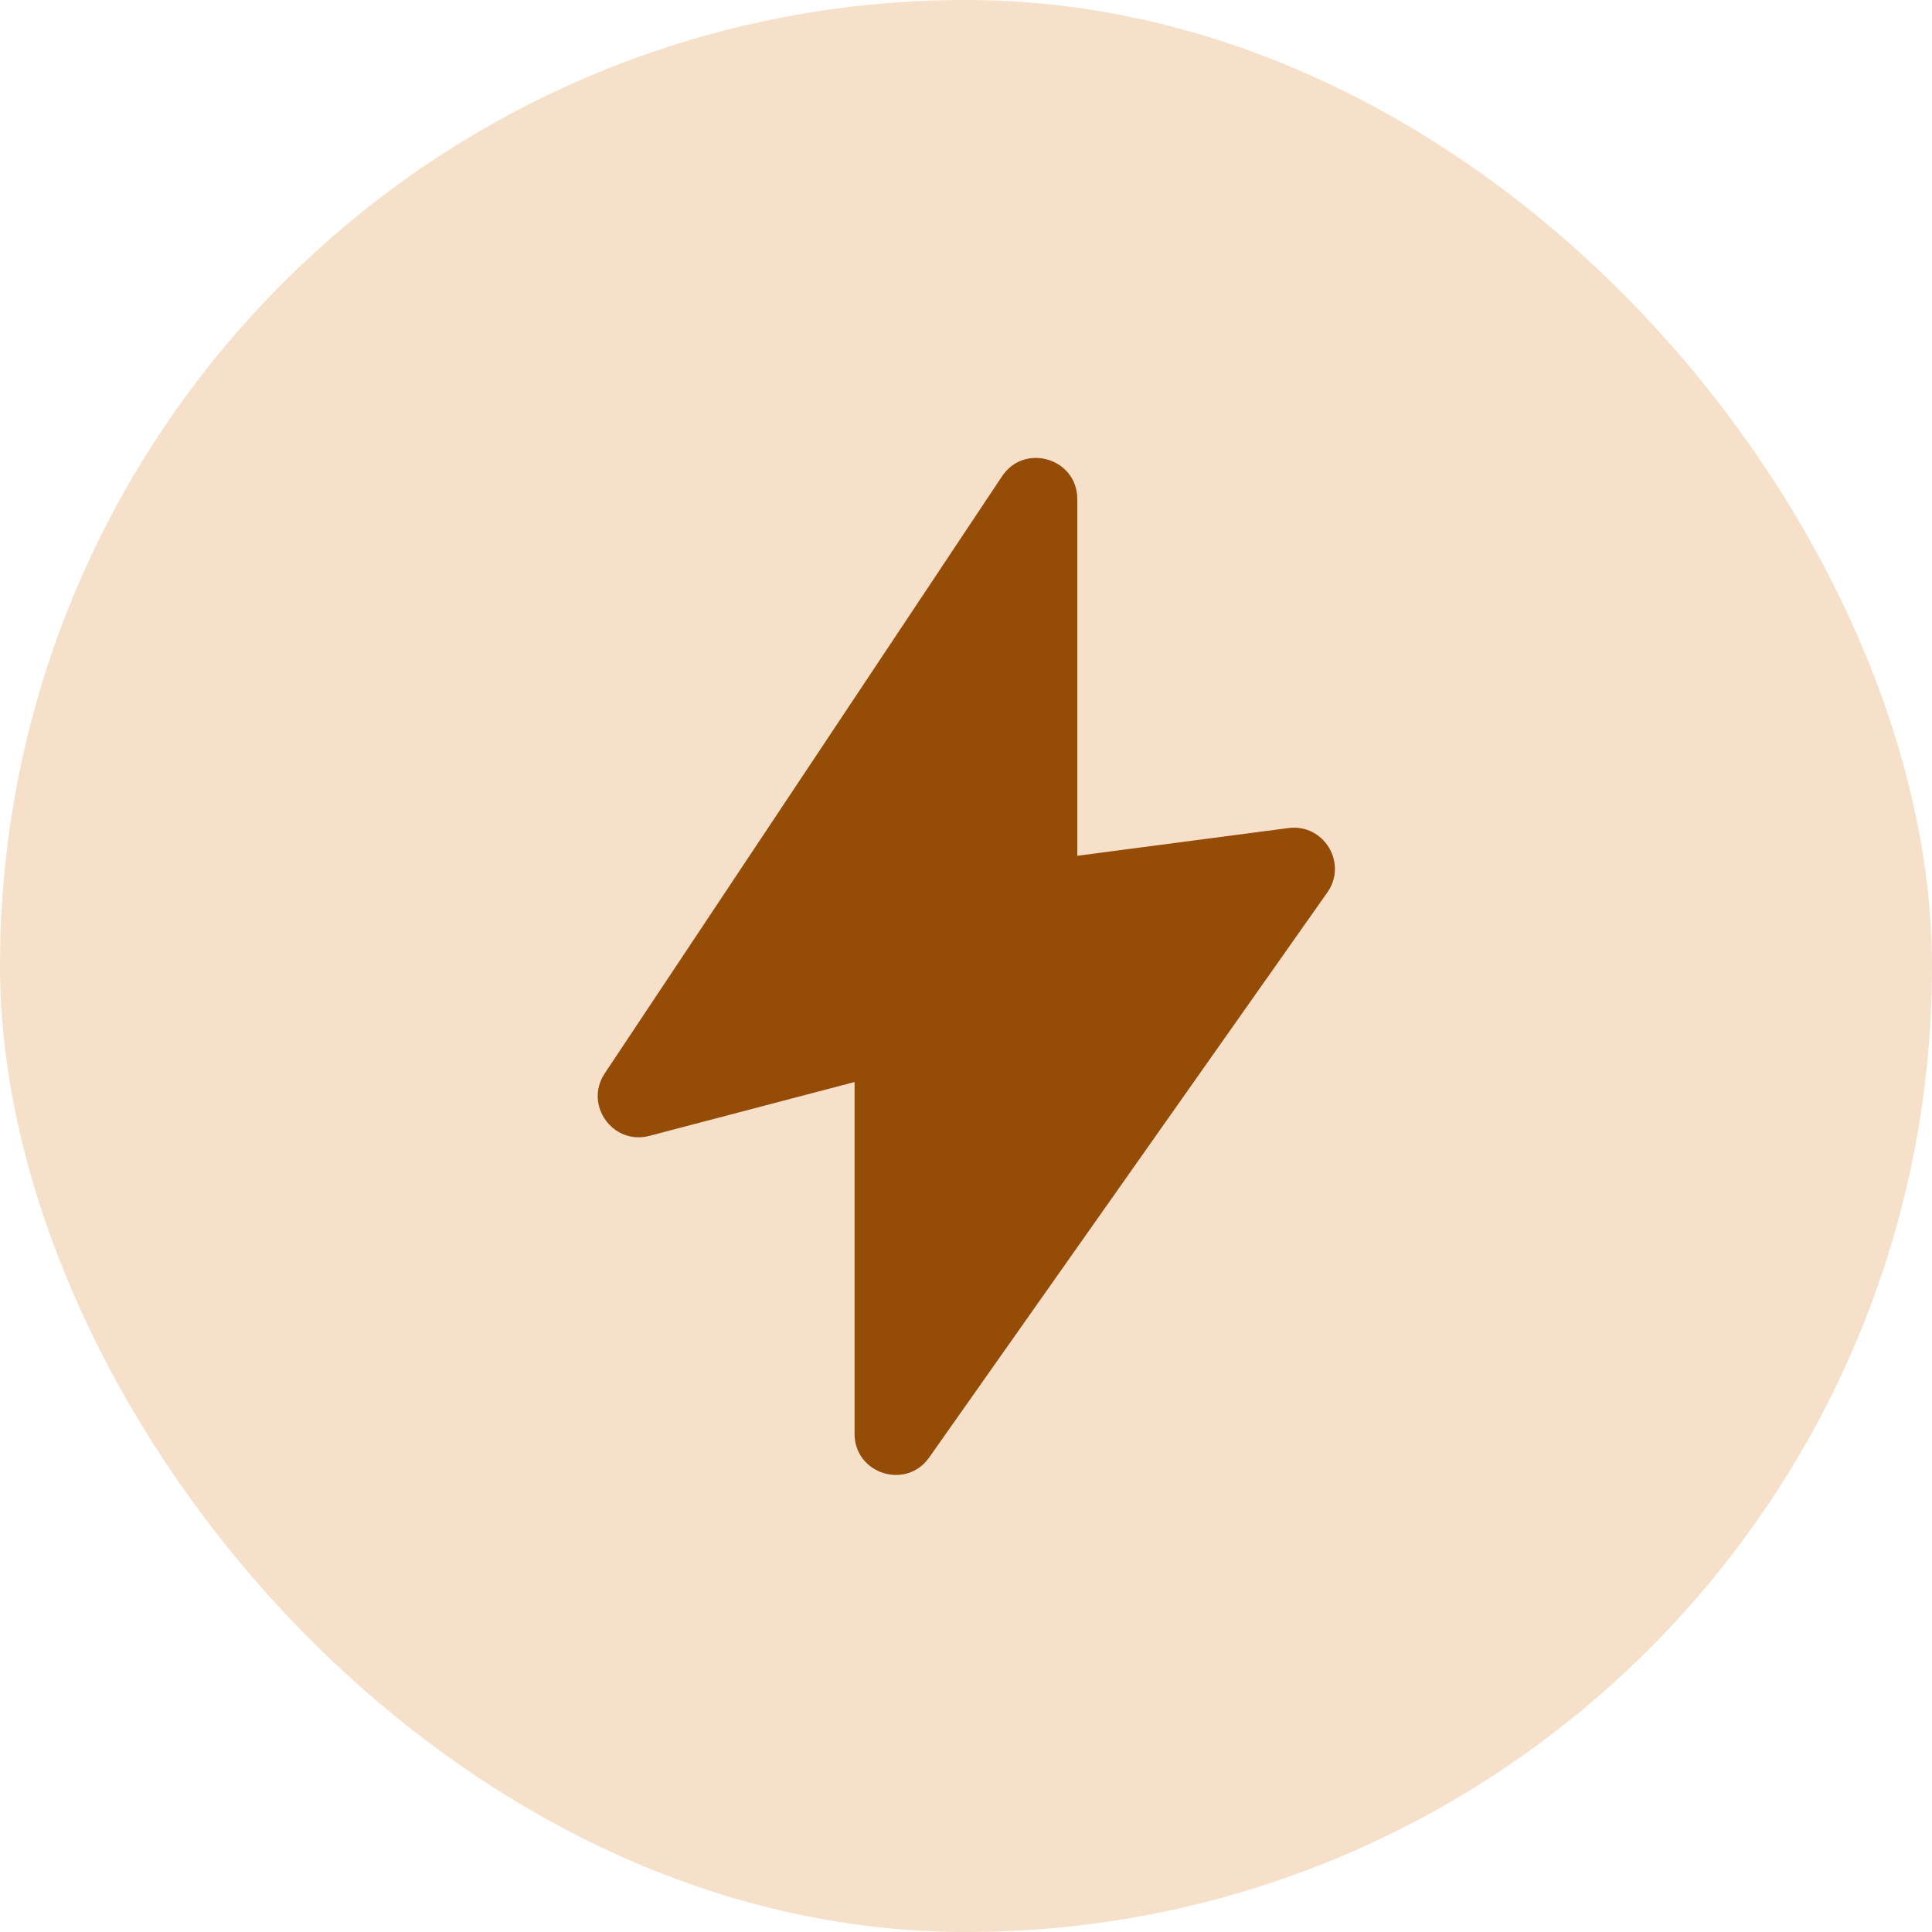 <svg width="40" height="40" viewBox="0 0 40 40" fill="none" xmlns="http://www.w3.org/2000/svg">
<rect width="40" height="40" rx="20" fill="#F6E0CA"/>
<path d="M21.555 18.001V10.331C21.555 10.232 21.427 10.193 21.372 10.275L13.146 22.638C13.095 22.715 13.166 22.814 13.255 22.79L17.817 21.593C18.134 21.51 18.444 21.749 18.444 22.077V29.684C18.444 29.782 18.57 29.822 18.626 29.742L26.869 18.043C26.919 17.972 26.861 17.875 26.774 17.887L22.12 18.497C21.821 18.536 21.555 18.303 21.555 18.001Z" fill="#944C07"/>
<path fill-rule="evenodd" clip-rule="evenodd" d="M20.746 9.861C21.212 9.161 22.304 9.491 22.304 10.332V17.718L26.675 17.144C27.41 17.048 27.907 17.871 27.481 18.477L19.238 30.175L18.625 29.743L19.238 30.175C18.76 30.854 17.693 30.515 17.693 29.686V22.402L13.444 23.517L13.254 22.794L13.444 23.517C12.688 23.715 12.088 22.875 12.52 22.224L13.143 22.639L12.52 22.224L20.746 9.861L20.746 9.861ZM18.006 22.32C18.006 22.32 18.006 22.32 18.006 22.32L18.006 22.32ZM22.022 17.755C22.022 17.755 22.022 17.755 22.022 17.755L22.022 17.755ZM20.804 12.482L14.716 21.633L17.626 20.869C18.418 20.661 19.193 21.259 19.193 22.078V27.635L25.401 18.824L22.217 19.242C21.468 19.34 20.804 18.758 20.804 18.003V12.482ZM26.255 17.613L26.254 17.613L26.255 17.613Z" fill="#944C07"/>
</svg>
